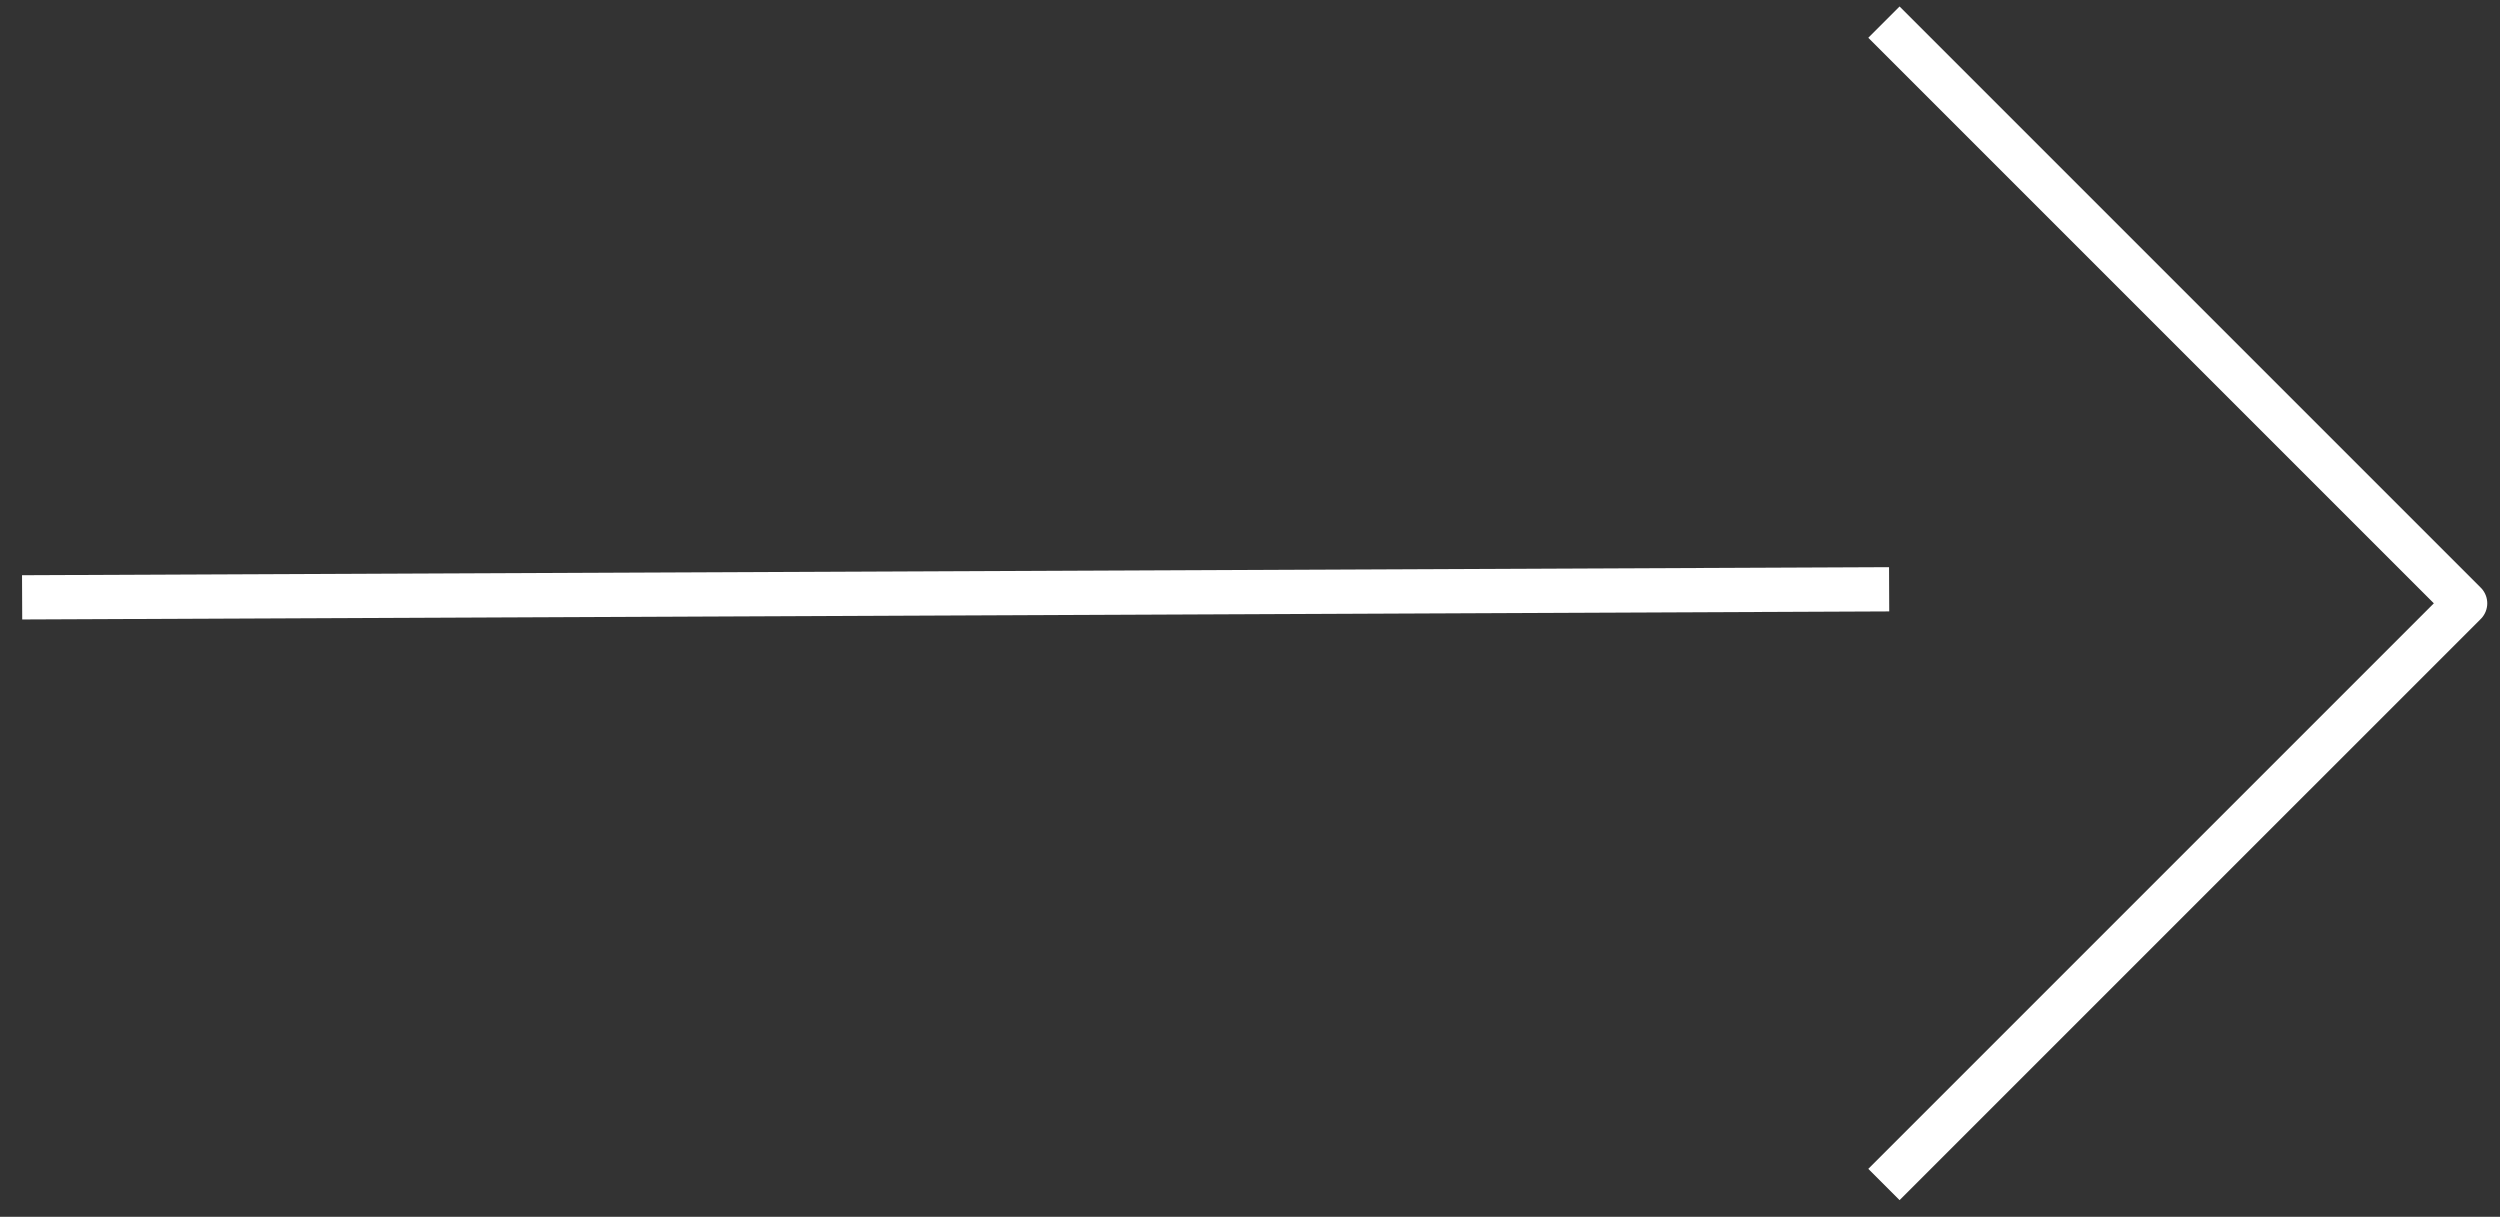 <?xml version="1.0" encoding="UTF-8"?> <svg xmlns="http://www.w3.org/2000/svg" width="113" height="55" viewBox="0 0 113 55" fill="none"><rect x="0" y="0" width="113" height="55" fill="#333333" stroke="none"/> <path d="M1 27L85.389 26.636" stroke="white" stroke-width="2"></path> <path d="M85.154 53.539L111.424 27.27L85.154 1" stroke="white" stroke-width="2" stroke-linejoin="round"></path> </svg> 
